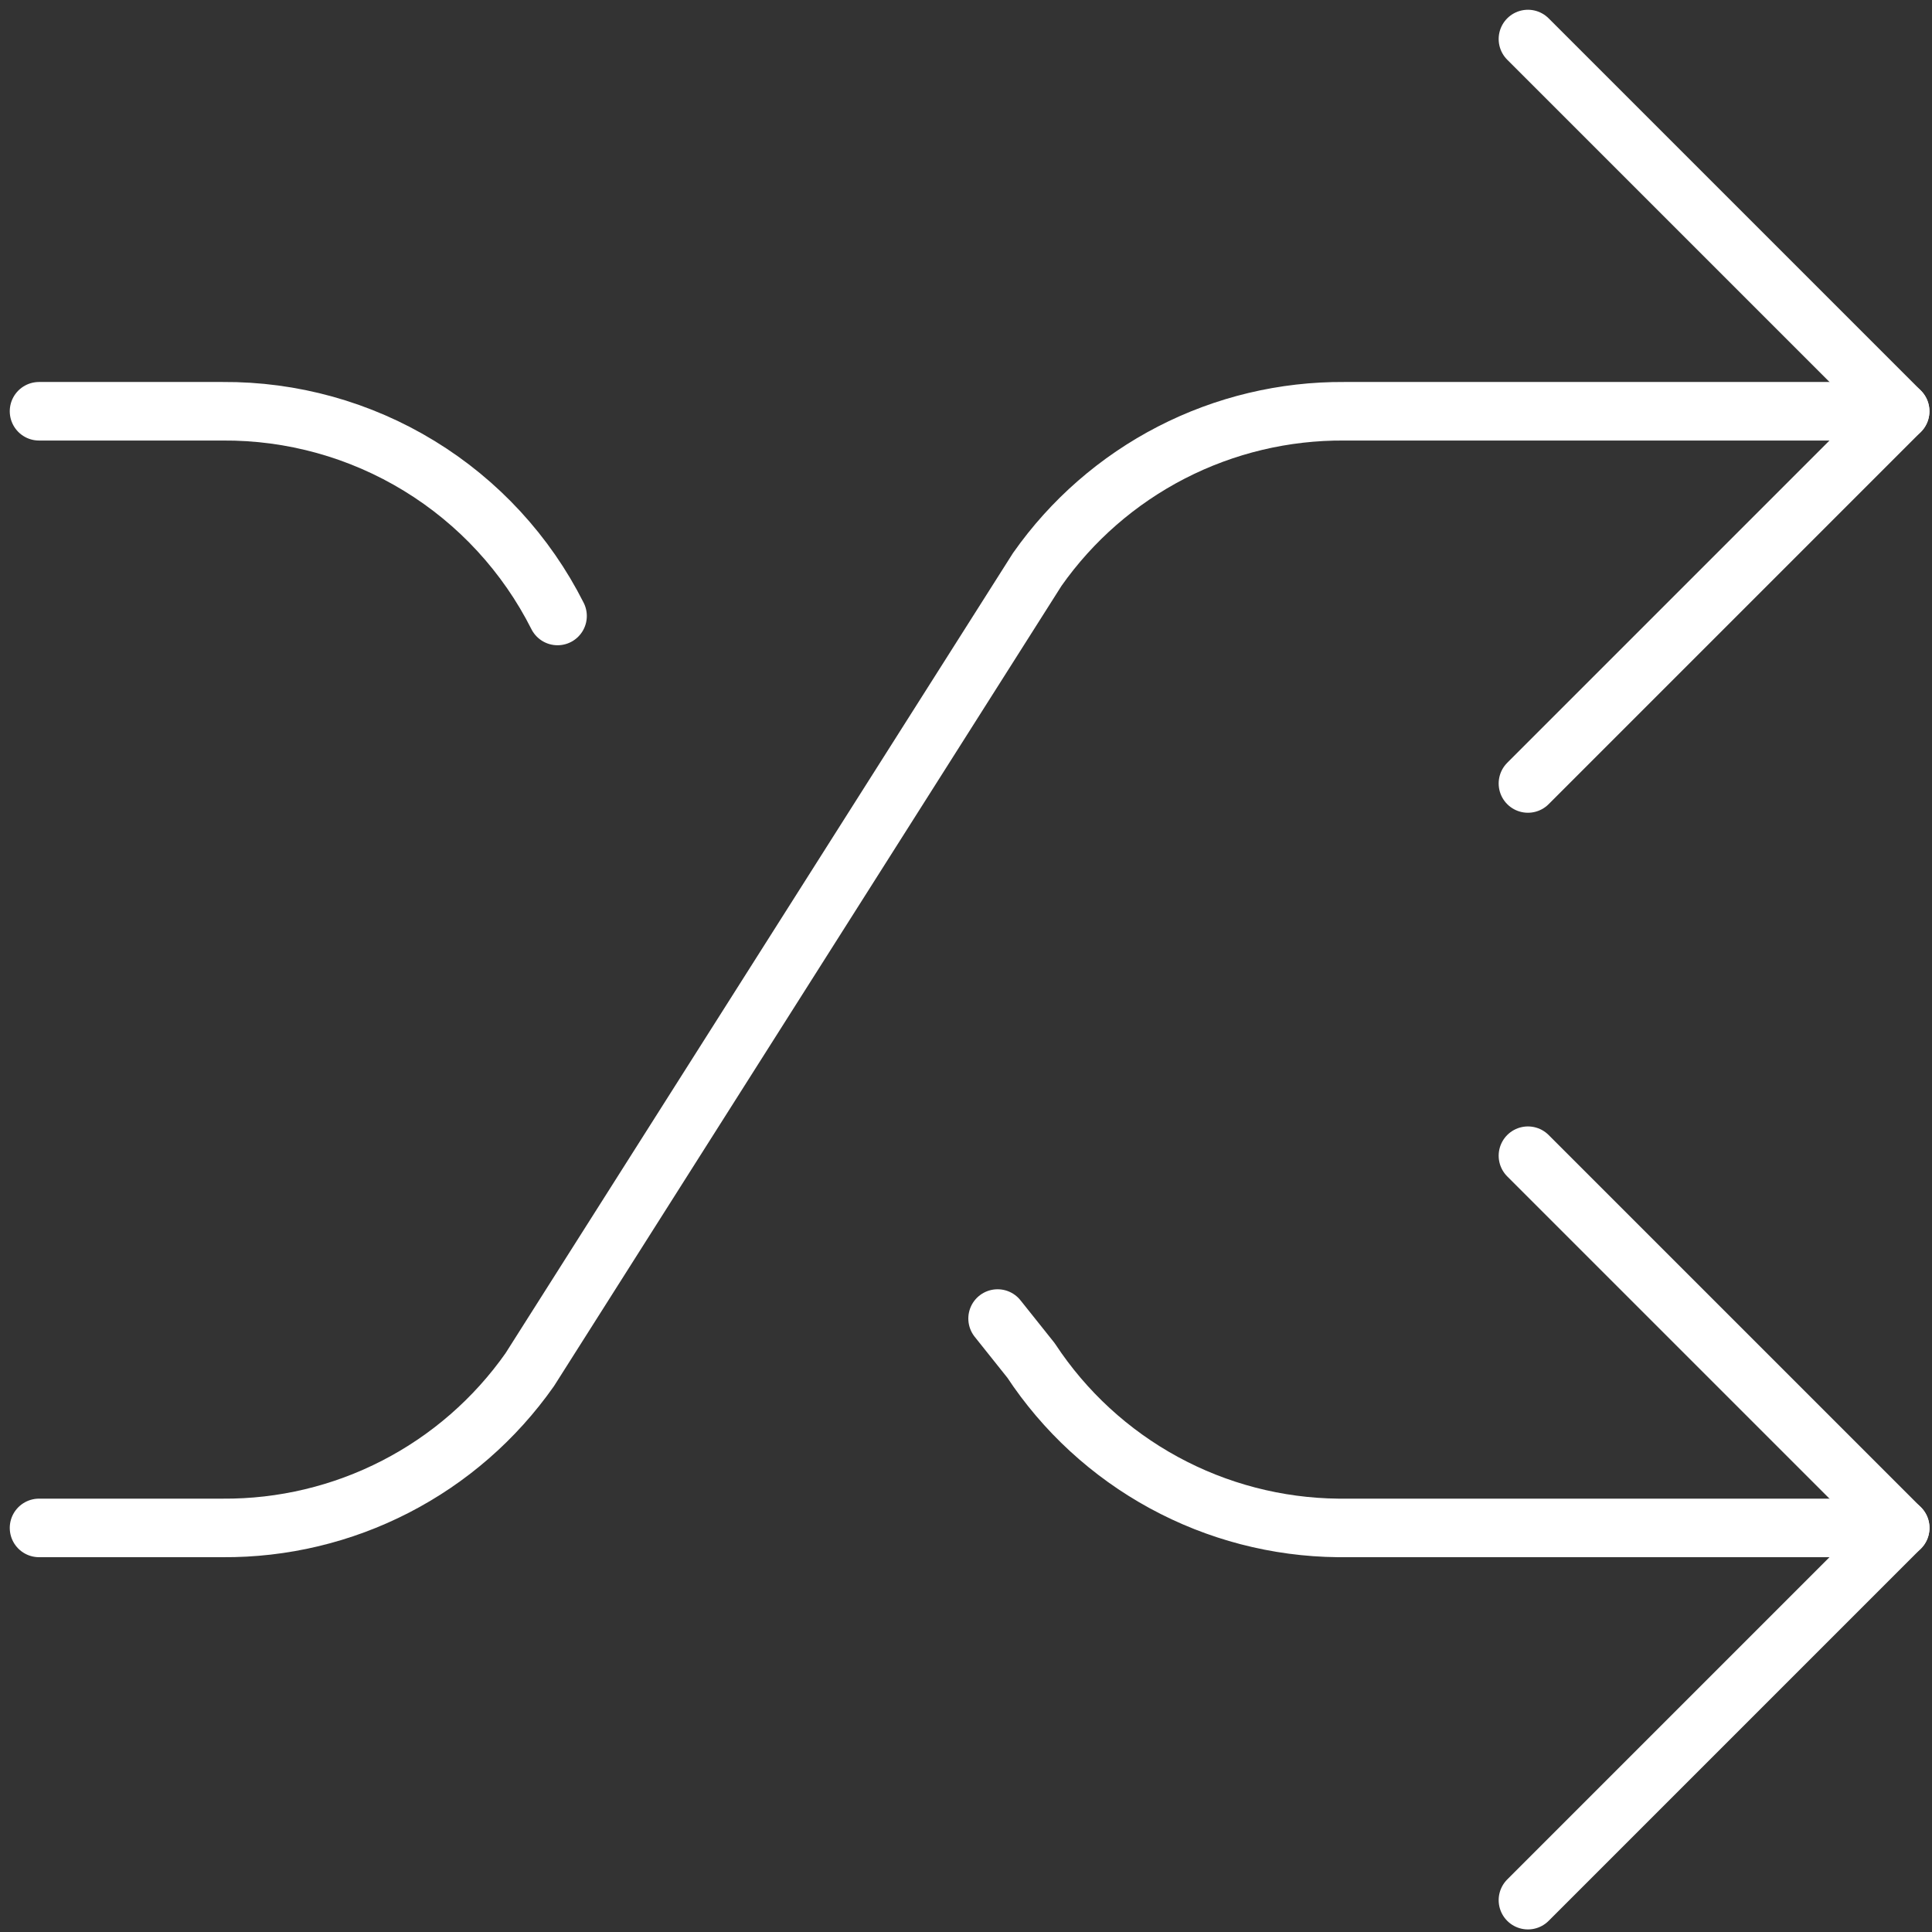 <svg width="99" height="99" viewBox="0 0 99 99" fill="none" xmlns="http://www.w3.org/2000/svg">
<rect x="0" y="0" width="99" height="99" fill="#333333" stroke="none"/>
<path d="M78.295 59.221L97.368 78.294L78.295 97.368" stroke="white" stroke-width="3" stroke-linecap="round" stroke-linejoin="round"/>
<path d="M78.295 2L97.368 21.073L78.295 40.147" stroke="white" stroke-width="3" stroke-linecap="round" stroke-linejoin="round"/>
<path d="M2 78.294H11.408C14.491 78.316 17.533 77.589 20.273 76.177C23.014 74.766 25.371 72.71 27.144 70.188L53.151 29.18C54.923 26.658 57.281 24.603 60.021 23.191C62.762 21.779 65.803 21.053 68.886 21.074H97.368" stroke="white" stroke-width="3" stroke-linecap="round" stroke-linejoin="round"/>
<path d="M2 21.074H11.403C14.958 21.049 18.449 22.018 21.482 23.872C24.515 25.725 26.97 28.39 28.57 31.564" stroke="white" stroke-width="3" stroke-linecap="round" stroke-linejoin="round"/>
<path d="M97.373 78.294H68.567C65.441 78.262 62.372 77.463 59.628 75.966C56.884 74.47 54.55 72.322 52.831 69.711L51.119 67.565" stroke="white" stroke-width="3" stroke-linecap="round" stroke-linejoin="round"/>
</svg>
